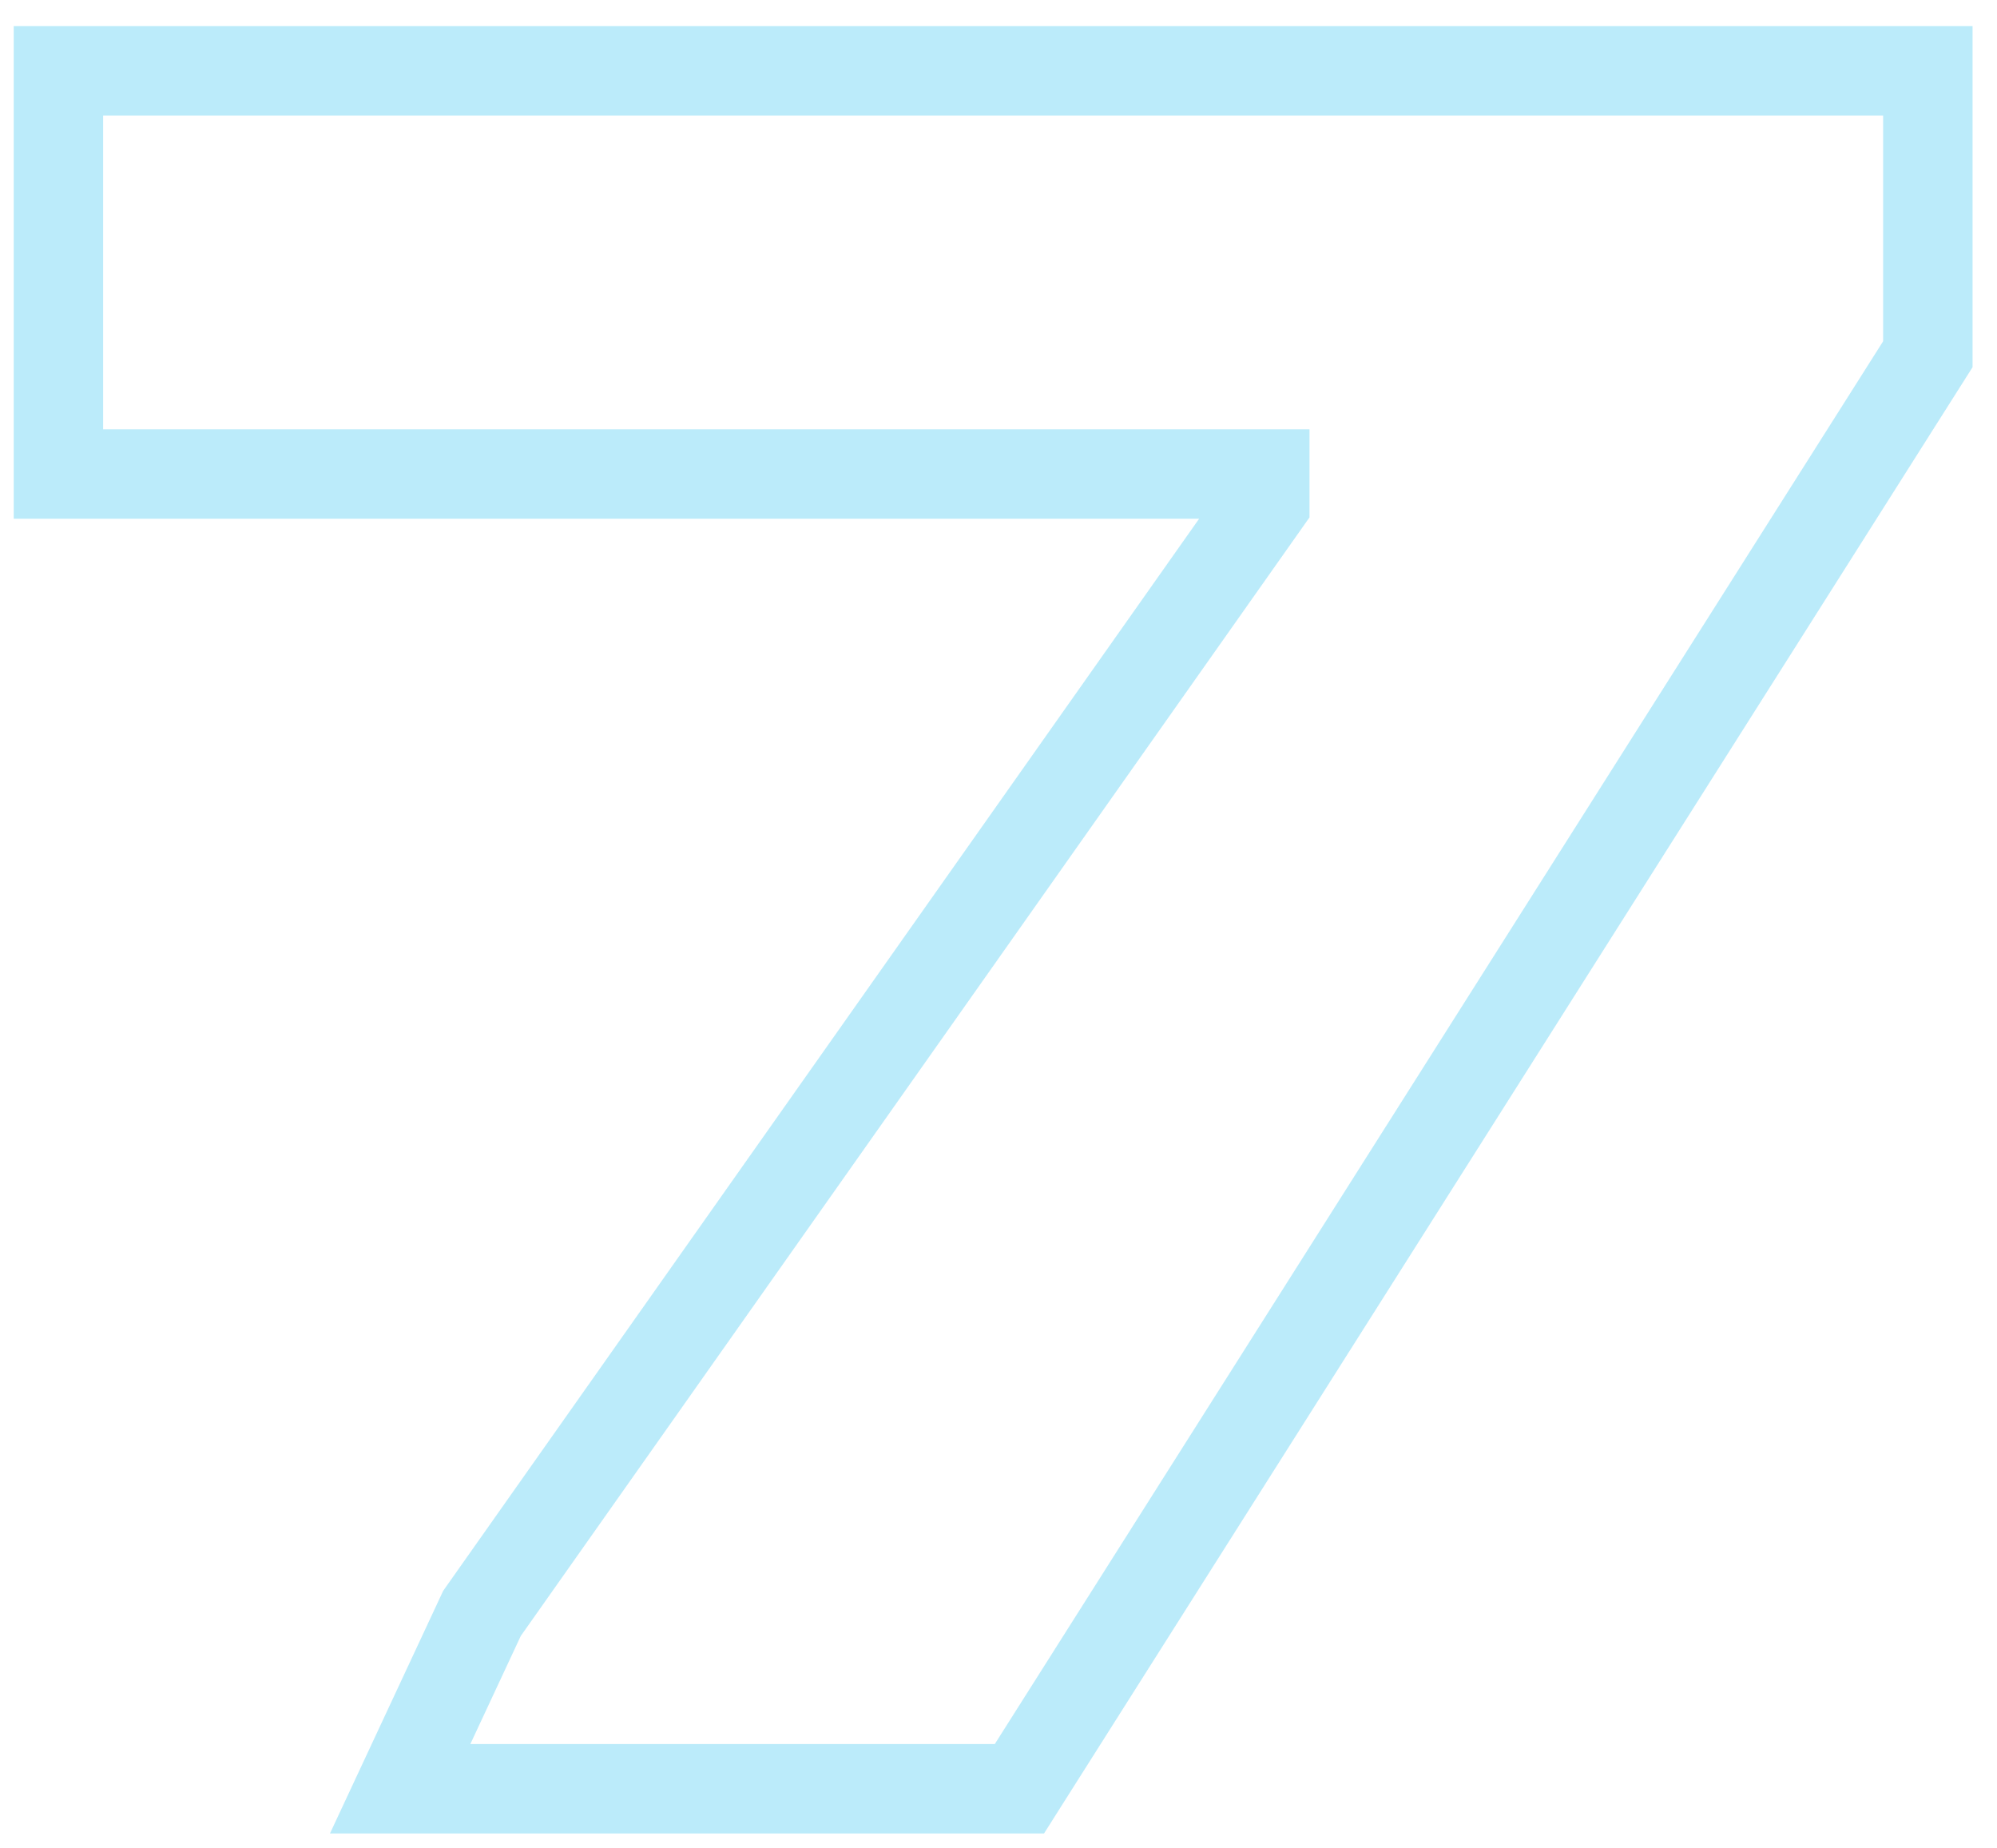 <svg width="67" height="62" viewBox="0 0 67 62" fill="none" xmlns="http://www.w3.org/2000/svg">
<path d="M13.426 60L12.067 59.366L11.071 61.5H13.426V60ZM16.17 54.12L14.944 53.255L14.867 53.365L14.811 53.486L16.17 54.12ZM42.434 16.88L43.66 17.744L43.934 17.356V16.88H42.434ZM42.434 15.9H43.934V14.4H42.434V15.9ZM1.96 15.9H0.46V17.4H1.96V15.9ZM1.96 2.376V0.876H0.46V2.376H1.96ZM64.68 2.376H66.18V0.876H64.68V2.376ZM64.68 11.882L65.947 12.685L66.18 12.317V11.882H64.68ZM34.202 60V61.5H35.028L35.469 60.803L34.202 60ZM13.426 60L14.785 60.634L17.529 54.754L16.17 54.12L14.811 53.486L12.067 59.366L13.426 60ZM16.17 54.12L17.396 54.984L43.66 17.744L42.434 16.88L41.208 16.015L14.944 53.255L16.17 54.12ZM42.434 16.88H43.934V15.9H42.434H40.934V16.88H42.434ZM42.434 15.9V14.4H1.96V15.9V17.4H42.434V15.9ZM1.96 15.9H3.46V2.376H1.96H0.46V15.9H1.96ZM1.96 2.376V3.876H64.68V2.376V0.876H1.96V2.376ZM64.68 2.376H63.18V11.882H64.68H66.18V2.376H64.68ZM64.68 11.882L63.413 11.079L32.935 59.197L34.202 60L35.469 60.803L65.947 12.685L64.68 11.882ZM34.202 60V58.5H13.426V60V61.5H34.202V60Z" fill="#1CBBED" fill-opacity="0.3"/>
</svg>
